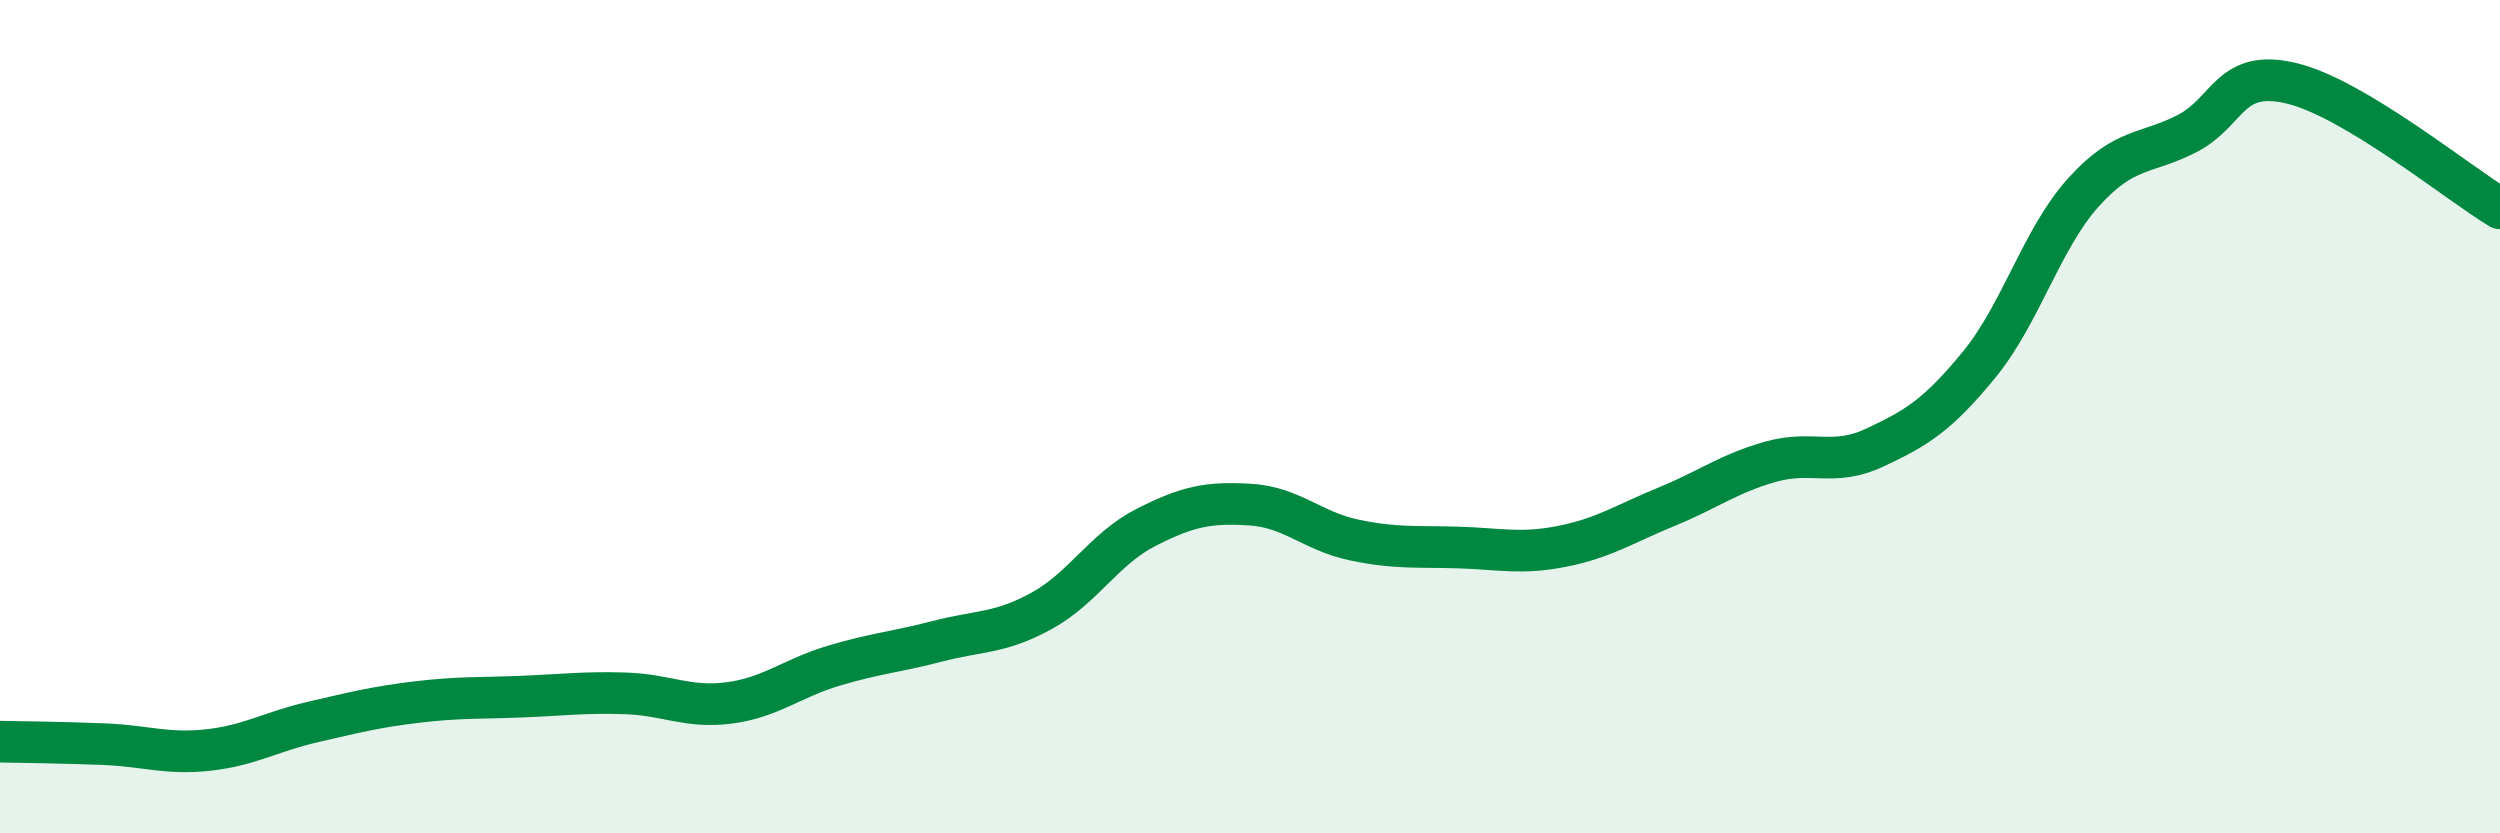 
    <svg width="60" height="20" viewBox="0 0 60 20" xmlns="http://www.w3.org/2000/svg">
      <path
        d="M 0,17.8 C 0.5,17.81 1.5,17.82 2.5,17.86 C 3.5,17.9 4,18.11 5,18 C 6,17.89 6.5,17.56 7.5,17.33 C 8.5,17.1 9,16.97 10,16.85 C 11,16.73 11.5,16.76 12.5,16.72 C 13.5,16.68 14,16.61 15,16.64 C 16,16.67 16.5,17 17.5,16.87 C 18.5,16.74 19,16.28 20,15.98 C 21,15.68 21.5,15.65 22.5,15.39 C 23.5,15.13 24,15.21 25,14.66 C 26,14.11 26.5,13.17 27.5,12.66 C 28.5,12.15 29,12.05 30,12.11 C 31,12.17 31.5,12.75 32.5,12.96 C 33.5,13.17 34,13.11 35,13.14 C 36,13.17 36.5,13.31 37.5,13.11 C 38.5,12.91 39,12.57 40,12.16 C 41,11.75 41.5,11.36 42.5,11.08 C 43.5,10.8 44,11.21 45,10.74 C 46,10.27 46.5,9.97 47.5,8.75 C 48.5,7.53 49,5.73 50,4.62 C 51,3.51 51.5,3.72 52.5,3.2 C 53.5,2.68 53.5,1.64 55,2 C 56.5,2.36 59,4.4 60,5L60 20L0 20Z"
        fill="#008740"
        opacity="0.1"
        stroke-linecap="round"
        stroke-linejoin="round"
      />
      <path
        d="M 0,17.8 C 0.5,17.81 1.5,17.82 2.5,17.86 C 3.5,17.9 4,18.11 5,18 C 6,17.89 6.5,17.56 7.5,17.33 C 8.5,17.1 9,16.97 10,16.85 C 11,16.73 11.5,16.76 12.5,16.72 C 13.5,16.68 14,16.61 15,16.64 C 16,16.67 16.5,17 17.5,16.87 C 18.5,16.74 19,16.28 20,15.98 C 21,15.68 21.5,15.65 22.5,15.39 C 23.5,15.13 24,15.21 25,14.66 C 26,14.11 26.5,13.17 27.5,12.66 C 28.5,12.15 29,12.05 30,12.11 C 31,12.17 31.5,12.75 32.5,12.96 C 33.5,13.17 34,13.11 35,13.14 C 36,13.17 36.5,13.31 37.5,13.11 C 38.5,12.91 39,12.57 40,12.16 C 41,11.75 41.5,11.36 42.5,11.08 C 43.5,10.8 44,11.21 45,10.74 C 46,10.27 46.5,9.97 47.5,8.75 C 48.5,7.53 49,5.73 50,4.62 C 51,3.51 51.5,3.72 52.5,3.2 C 53.5,2.68 53.5,1.64 55,2 C 56.5,2.36 59,4.4 60,5"
        stroke="#008740"
        stroke-width="1"
        fill="none"
        stroke-linecap="round"
        stroke-linejoin="round"
      />
    </svg>
  